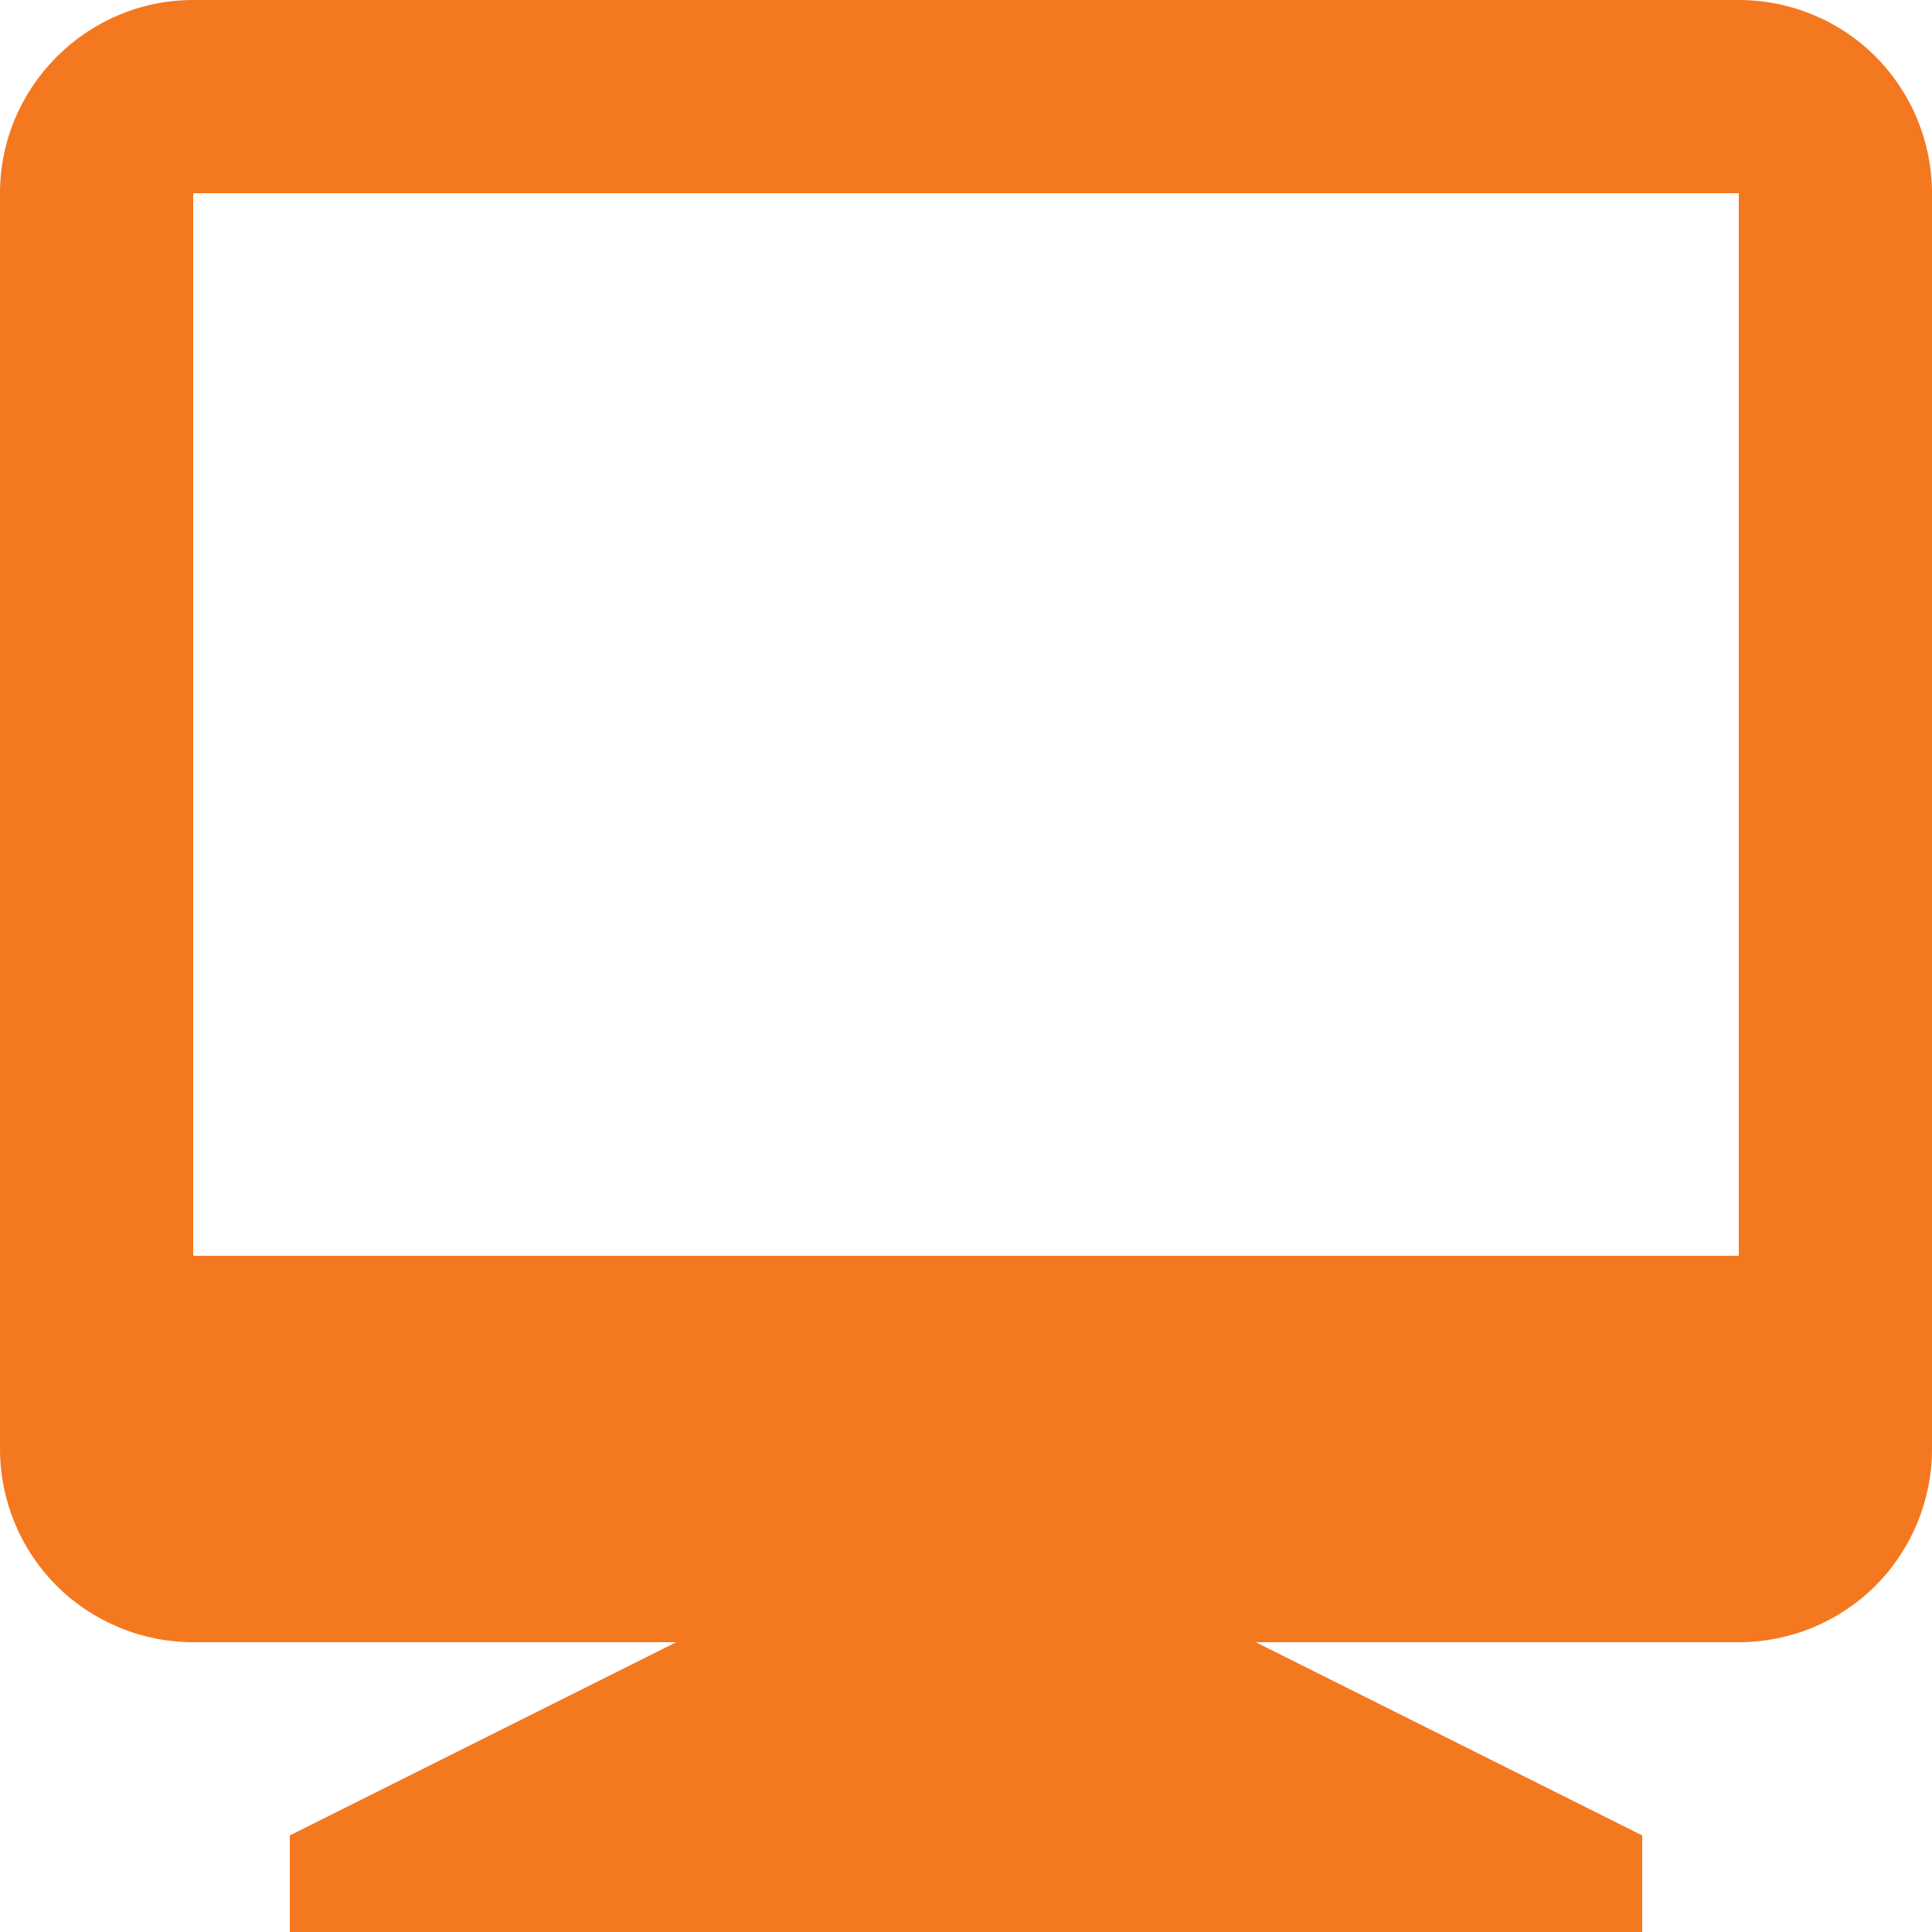 <svg width="12" height="12" viewBox="0 0 12 12" fill="none" xmlns="http://www.w3.org/2000/svg">
<path d="M4.2 10.2H1.2C0.882 10.2 0.577 10.074 0.351 9.849C0.126 9.623 0 9.318 0 9V1.2C0 0.54 0.54 0 1.2 0H10.8C11.118 0 11.424 0.126 11.649 0.351C11.874 0.577 12 0.882 12 1.2V9C12 9.318 11.874 9.623 11.649 9.849C11.424 10.074 11.118 10.2 10.8 10.2H7.8L10.2 11.4V12H1.8V11.4L4.2 10.2ZM1.2 1.2V7.8H10.8V1.2H1.2Z" fill="#F47820"/>
</svg>
